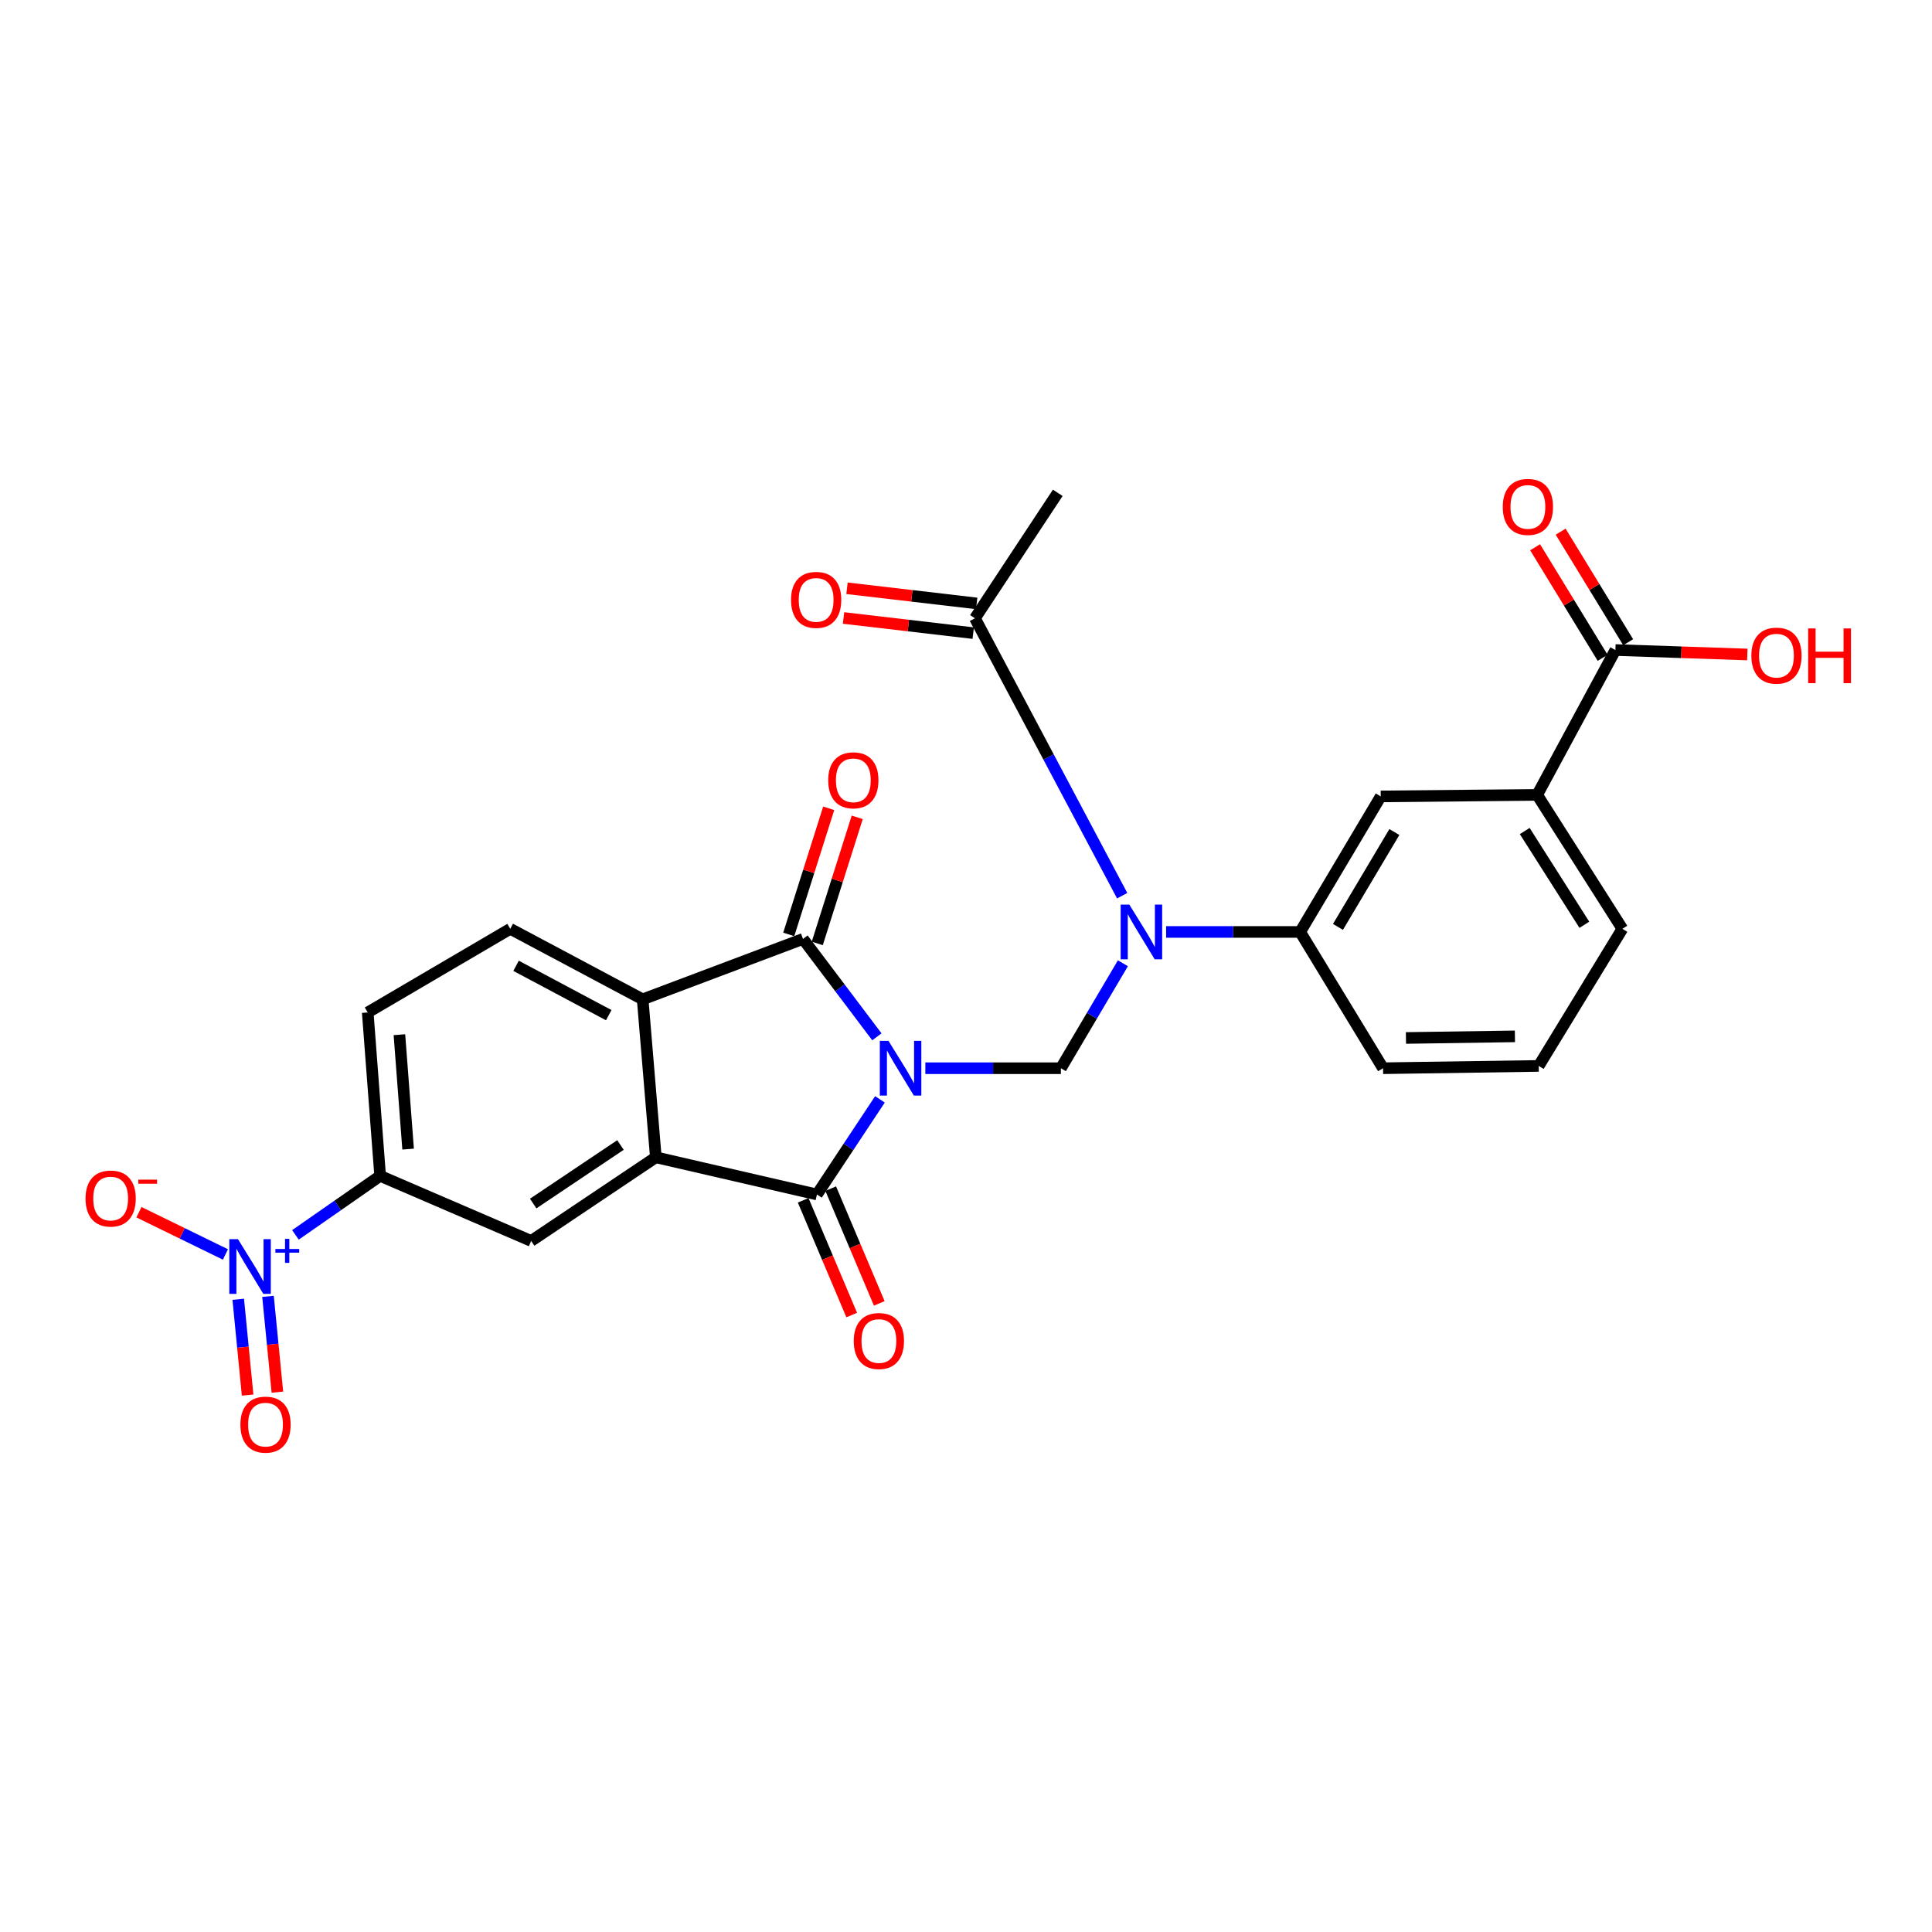 <?xml version='1.0' encoding='iso-8859-1'?>
<svg version='1.1' baseProfile='full'
              xmlns='http://www.w3.org/2000/svg'
                      xmlns:rdkit='http://www.rdkit.org/xml'
                      xmlns:xlink='http://www.w3.org/1999/xlink'
                  xml:space='preserve'
width='1000px' height='1000px' viewBox='0 0 1000 1000'>
<!-- END OF HEADER -->
<rect style='opacity:1.0;fill:#FFFFFF;stroke:none' width='1000' height='1000' x='0' y='0'> </rect>
<path class='bond-0' d='M 455.461,569.032 L 439.156,593.644' style='fill:none;fill-rule:evenodd;stroke:#0000FF;stroke-width:6px;stroke-linecap:butt;stroke-linejoin:miter;stroke-opacity:1' />
<path class='bond-0' d='M 439.156,593.644 L 422.85,618.257' style='fill:none;fill-rule:evenodd;stroke:#000000;stroke-width:6px;stroke-linecap:butt;stroke-linejoin:miter;stroke-opacity:1' />
<path class='bond-1' d='M 453.873,536.657 L 434.753,511.322' style='fill:none;fill-rule:evenodd;stroke:#0000FF;stroke-width:6px;stroke-linecap:butt;stroke-linejoin:miter;stroke-opacity:1' />
<path class='bond-1' d='M 434.753,511.322 L 415.634,485.986' style='fill:none;fill-rule:evenodd;stroke:#000000;stroke-width:6px;stroke-linecap:butt;stroke-linejoin:miter;stroke-opacity:1' />
<path class='bond-3' d='M 478.955,552.913 L 514.036,552.913' style='fill:none;fill-rule:evenodd;stroke:#0000FF;stroke-width:6px;stroke-linecap:butt;stroke-linejoin:miter;stroke-opacity:1' />
<path class='bond-3' d='M 514.036,552.913 L 549.117,552.913' style='fill:none;fill-rule:evenodd;stroke:#000000;stroke-width:6px;stroke-linecap:butt;stroke-linejoin:miter;stroke-opacity:1' />
<path class='bond-2' d='M 422.85,618.257 L 339.461,599.016' style='fill:none;fill-rule:evenodd;stroke:#000000;stroke-width:6px;stroke-linecap:butt;stroke-linejoin:miter;stroke-opacity:1' />
<path class='bond-16' d='M 415.721,621.273 L 428.285,650.969' style='fill:none;fill-rule:evenodd;stroke:#000000;stroke-width:6px;stroke-linecap:butt;stroke-linejoin:miter;stroke-opacity:1' />
<path class='bond-16' d='M 428.285,650.969 L 440.849,680.665' style='fill:none;fill-rule:evenodd;stroke:#FF0000;stroke-width:6px;stroke-linecap:butt;stroke-linejoin:miter;stroke-opacity:1' />
<path class='bond-16' d='M 429.98,615.24 L 442.544,644.936' style='fill:none;fill-rule:evenodd;stroke:#000000;stroke-width:6px;stroke-linecap:butt;stroke-linejoin:miter;stroke-opacity:1' />
<path class='bond-16' d='M 442.544,644.936 L 455.108,674.632' style='fill:none;fill-rule:evenodd;stroke:#FF0000;stroke-width:6px;stroke-linecap:butt;stroke-linejoin:miter;stroke-opacity:1' />
<path class='bond-4' d='M 415.634,485.986 L 332.64,517.252' style='fill:none;fill-rule:evenodd;stroke:#000000;stroke-width:6px;stroke-linecap:butt;stroke-linejoin:miter;stroke-opacity:1' />
<path class='bond-17' d='M 423.013,488.325 L 433.355,455.69' style='fill:none;fill-rule:evenodd;stroke:#000000;stroke-width:6px;stroke-linecap:butt;stroke-linejoin:miter;stroke-opacity:1' />
<path class='bond-17' d='M 433.355,455.69 L 443.697,423.055' style='fill:none;fill-rule:evenodd;stroke:#FF0000;stroke-width:6px;stroke-linecap:butt;stroke-linejoin:miter;stroke-opacity:1' />
<path class='bond-17' d='M 408.254,483.648 L 418.597,451.013' style='fill:none;fill-rule:evenodd;stroke:#000000;stroke-width:6px;stroke-linecap:butt;stroke-linejoin:miter;stroke-opacity:1' />
<path class='bond-17' d='M 418.597,451.013 L 428.939,418.378' style='fill:none;fill-rule:evenodd;stroke:#FF0000;stroke-width:6px;stroke-linecap:butt;stroke-linejoin:miter;stroke-opacity:1' />
<path class='bond-7' d='M 339.461,599.016 L 274.926,642.306' style='fill:none;fill-rule:evenodd;stroke:#000000;stroke-width:6px;stroke-linecap:butt;stroke-linejoin:miter;stroke-opacity:1' />
<path class='bond-7' d='M 321.156,592.652 L 275.981,622.955' style='fill:none;fill-rule:evenodd;stroke:#000000;stroke-width:6px;stroke-linecap:butt;stroke-linejoin:miter;stroke-opacity:1' />
<path class='bond-27' d='M 339.461,599.016 L 332.64,517.252' style='fill:none;fill-rule:evenodd;stroke:#000000;stroke-width:6px;stroke-linecap:butt;stroke-linejoin:miter;stroke-opacity:1' />
<path class='bond-5' d='M 549.117,552.913 L 565.166,525.747' style='fill:none;fill-rule:evenodd;stroke:#000000;stroke-width:6px;stroke-linecap:butt;stroke-linejoin:miter;stroke-opacity:1' />
<path class='bond-5' d='M 565.166,525.747 L 581.214,498.582' style='fill:none;fill-rule:evenodd;stroke:#0000FF;stroke-width:6px;stroke-linecap:butt;stroke-linejoin:miter;stroke-opacity:1' />
<path class='bond-12' d='M 332.64,517.252 L 264.114,480.757' style='fill:none;fill-rule:evenodd;stroke:#000000;stroke-width:6px;stroke-linecap:butt;stroke-linejoin:miter;stroke-opacity:1' />
<path class='bond-12' d='M 315.084,525.443 L 267.115,499.896' style='fill:none;fill-rule:evenodd;stroke:#000000;stroke-width:6px;stroke-linecap:butt;stroke-linejoin:miter;stroke-opacity:1' />
<path class='bond-9' d='M 603.584,482.374 L 638.275,482.374' style='fill:none;fill-rule:evenodd;stroke:#0000FF;stroke-width:6px;stroke-linecap:butt;stroke-linejoin:miter;stroke-opacity:1' />
<path class='bond-9' d='M 638.275,482.374 L 672.966,482.374' style='fill:none;fill-rule:evenodd;stroke:#000000;stroke-width:6px;stroke-linecap:butt;stroke-linejoin:miter;stroke-opacity:1' />
<path class='bond-10' d='M 580.837,463.619 L 542.734,391.818' style='fill:none;fill-rule:evenodd;stroke:#0000FF;stroke-width:6px;stroke-linecap:butt;stroke-linejoin:miter;stroke-opacity:1' />
<path class='bond-10' d='M 542.734,391.818 L 504.631,320.017' style='fill:none;fill-rule:evenodd;stroke:#000000;stroke-width:6px;stroke-linecap:butt;stroke-linejoin:miter;stroke-opacity:1' />
<path class='bond-6' d='M 152.916,639.174 L 174.841,623.903' style='fill:none;fill-rule:evenodd;stroke:#0000FF;stroke-width:6px;stroke-linecap:butt;stroke-linejoin:miter;stroke-opacity:1' />
<path class='bond-6' d='M 174.841,623.903 L 196.766,608.632' style='fill:none;fill-rule:evenodd;stroke:#000000;stroke-width:6px;stroke-linecap:butt;stroke-linejoin:miter;stroke-opacity:1' />
<path class='bond-15' d='M 116.679,649.306 L 94.302,638.372' style='fill:none;fill-rule:evenodd;stroke:#0000FF;stroke-width:6px;stroke-linecap:butt;stroke-linejoin:miter;stroke-opacity:1' />
<path class='bond-15' d='M 94.302,638.372 L 71.924,627.438' style='fill:none;fill-rule:evenodd;stroke:#FF0000;stroke-width:6px;stroke-linecap:butt;stroke-linejoin:miter;stroke-opacity:1' />
<path class='bond-18' d='M 123.311,672.503 L 125.739,697.299' style='fill:none;fill-rule:evenodd;stroke:#0000FF;stroke-width:6px;stroke-linecap:butt;stroke-linejoin:miter;stroke-opacity:1' />
<path class='bond-18' d='M 125.739,697.299 L 128.167,722.094' style='fill:none;fill-rule:evenodd;stroke:#FF0000;stroke-width:6px;stroke-linecap:butt;stroke-linejoin:miter;stroke-opacity:1' />
<path class='bond-18' d='M 138.719,670.994 L 141.147,695.79' style='fill:none;fill-rule:evenodd;stroke:#0000FF;stroke-width:6px;stroke-linecap:butt;stroke-linejoin:miter;stroke-opacity:1' />
<path class='bond-18' d='M 141.147,695.79 L 143.576,720.585' style='fill:none;fill-rule:evenodd;stroke:#FF0000;stroke-width:6px;stroke-linecap:butt;stroke-linejoin:miter;stroke-opacity:1' />
<path class='bond-8' d='M 274.926,642.306 L 196.766,608.632' style='fill:none;fill-rule:evenodd;stroke:#000000;stroke-width:6px;stroke-linecap:butt;stroke-linejoin:miter;stroke-opacity:1' />
<path class='bond-28' d='M 196.766,608.632 L 190.333,524.047' style='fill:none;fill-rule:evenodd;stroke:#000000;stroke-width:6px;stroke-linecap:butt;stroke-linejoin:miter;stroke-opacity:1' />
<path class='bond-28' d='M 211.239,594.77 L 206.735,535.56' style='fill:none;fill-rule:evenodd;stroke:#000000;stroke-width:6px;stroke-linecap:butt;stroke-linejoin:miter;stroke-opacity:1' />
<path class='bond-13' d='M 672.966,482.374 L 714.665,412.222' style='fill:none;fill-rule:evenodd;stroke:#000000;stroke-width:6px;stroke-linecap:butt;stroke-linejoin:miter;stroke-opacity:1' />
<path class='bond-13' d='M 692.53,479.762 L 721.719,430.656' style='fill:none;fill-rule:evenodd;stroke:#000000;stroke-width:6px;stroke-linecap:butt;stroke-linejoin:miter;stroke-opacity:1' />
<path class='bond-23' d='M 672.966,482.374 L 715.861,552.913' style='fill:none;fill-rule:evenodd;stroke:#000000;stroke-width:6px;stroke-linecap:butt;stroke-linejoin:miter;stroke-opacity:1' />
<path class='bond-20' d='M 505.529,312.328 L 471.967,308.408' style='fill:none;fill-rule:evenodd;stroke:#000000;stroke-width:6px;stroke-linecap:butt;stroke-linejoin:miter;stroke-opacity:1' />
<path class='bond-20' d='M 471.967,308.408 L 438.404,304.489' style='fill:none;fill-rule:evenodd;stroke:#FF0000;stroke-width:6px;stroke-linecap:butt;stroke-linejoin:miter;stroke-opacity:1' />
<path class='bond-20' d='M 503.733,327.705 L 470.171,323.786' style='fill:none;fill-rule:evenodd;stroke:#000000;stroke-width:6px;stroke-linecap:butt;stroke-linejoin:miter;stroke-opacity:1' />
<path class='bond-20' d='M 470.171,323.786 L 436.608,319.866' style='fill:none;fill-rule:evenodd;stroke:#FF0000;stroke-width:6px;stroke-linecap:butt;stroke-linejoin:miter;stroke-opacity:1' />
<path class='bond-24' d='M 504.631,320.017 L 547.5,255.086' style='fill:none;fill-rule:evenodd;stroke:#000000;stroke-width:6px;stroke-linecap:butt;stroke-linejoin:miter;stroke-opacity:1' />
<path class='bond-11' d='M 836.132,336.454 L 795.646,411.431' style='fill:none;fill-rule:evenodd;stroke:#000000;stroke-width:6px;stroke-linecap:butt;stroke-linejoin:miter;stroke-opacity:1' />
<path class='bond-21' d='M 842.738,332.419 L 825.262,303.805' style='fill:none;fill-rule:evenodd;stroke:#000000;stroke-width:6px;stroke-linecap:butt;stroke-linejoin:miter;stroke-opacity:1' />
<path class='bond-21' d='M 825.262,303.805 L 807.786,275.191' style='fill:none;fill-rule:evenodd;stroke:#FF0000;stroke-width:6px;stroke-linecap:butt;stroke-linejoin:miter;stroke-opacity:1' />
<path class='bond-21' d='M 829.526,340.489 L 812.049,311.875' style='fill:none;fill-rule:evenodd;stroke:#000000;stroke-width:6px;stroke-linecap:butt;stroke-linejoin:miter;stroke-opacity:1' />
<path class='bond-21' d='M 812.049,311.875 L 794.573,283.261' style='fill:none;fill-rule:evenodd;stroke:#FF0000;stroke-width:6px;stroke-linecap:butt;stroke-linejoin:miter;stroke-opacity:1' />
<path class='bond-22' d='M 836.132,336.454 L 870.271,337.609' style='fill:none;fill-rule:evenodd;stroke:#000000;stroke-width:6px;stroke-linecap:butt;stroke-linejoin:miter;stroke-opacity:1' />
<path class='bond-22' d='M 870.271,337.609 L 904.41,338.764' style='fill:none;fill-rule:evenodd;stroke:#FF0000;stroke-width:6px;stroke-linecap:butt;stroke-linejoin:miter;stroke-opacity:1' />
<path class='bond-19' d='M 264.114,480.757 L 190.333,524.047' style='fill:none;fill-rule:evenodd;stroke:#000000;stroke-width:6px;stroke-linecap:butt;stroke-linejoin:miter;stroke-opacity:1' />
<path class='bond-14' d='M 714.665,412.222 L 795.646,411.431' style='fill:none;fill-rule:evenodd;stroke:#000000;stroke-width:6px;stroke-linecap:butt;stroke-linejoin:miter;stroke-opacity:1' />
<path class='bond-29' d='M 795.646,411.431 L 839.736,480.757' style='fill:none;fill-rule:evenodd;stroke:#000000;stroke-width:6px;stroke-linecap:butt;stroke-linejoin:miter;stroke-opacity:1' />
<path class='bond-29' d='M 789.195,430.138 L 820.058,478.666' style='fill:none;fill-rule:evenodd;stroke:#000000;stroke-width:6px;stroke-linecap:butt;stroke-linejoin:miter;stroke-opacity:1' />
<path class='bond-26' d='M 715.861,552.913 L 796.437,551.717' style='fill:none;fill-rule:evenodd;stroke:#000000;stroke-width:6px;stroke-linecap:butt;stroke-linejoin:miter;stroke-opacity:1' />
<path class='bond-26' d='M 727.718,537.253 L 784.121,536.416' style='fill:none;fill-rule:evenodd;stroke:#000000;stroke-width:6px;stroke-linecap:butt;stroke-linejoin:miter;stroke-opacity:1' />
<path class='bond-25' d='M 839.736,480.757 L 796.437,551.717' style='fill:none;fill-rule:evenodd;stroke:#000000;stroke-width:6px;stroke-linecap:butt;stroke-linejoin:miter;stroke-opacity:1' />
<path  class='atom-0' d='M 459.88 538.753
L 469.16 553.753
Q 470.08 555.233, 471.56 557.913
Q 473.04 560.593, 473.12 560.753
L 473.12 538.753
L 476.88 538.753
L 476.88 567.073
L 473 567.073
L 463.04 550.673
Q 461.88 548.753, 460.64 546.553
Q 459.44 544.353, 459.08 543.673
L 459.08 567.073
L 455.4 567.073
L 455.4 538.753
L 459.88 538.753
' fill='#0000FF'/>
<path  class='atom-6' d='M 584.53 468.214
L 593.81 483.214
Q 594.73 484.694, 596.21 487.374
Q 597.69 490.054, 597.77 490.214
L 597.77 468.214
L 601.53 468.214
L 601.53 496.534
L 597.65 496.534
L 587.69 480.134
Q 586.53 478.214, 585.29 476.014
Q 584.09 473.814, 583.73 473.134
L 583.73 496.534
L 580.05 496.534
L 580.05 468.214
L 584.53 468.214
' fill='#0000FF'/>
<path  class='atom-7' d='M 123.167 641.374
L 132.447 656.374
Q 133.367 657.854, 134.847 660.534
Q 136.327 663.214, 136.407 663.374
L 136.407 641.374
L 140.167 641.374
L 140.167 669.694
L 136.287 669.694
L 126.327 653.294
Q 125.167 651.374, 123.927 649.174
Q 122.727 646.974, 122.367 646.294
L 122.367 669.694
L 118.687 669.694
L 118.687 641.374
L 123.167 641.374
' fill='#0000FF'/>
<path  class='atom-7' d='M 142.543 646.479
L 147.533 646.479
L 147.533 641.226
L 149.75 641.226
L 149.75 646.479
L 154.872 646.479
L 154.872 648.38
L 149.75 648.38
L 149.75 653.66
L 147.533 653.66
L 147.533 648.38
L 142.543 648.38
L 142.543 646.479
' fill='#0000FF'/>
<path  class='atom-16' d='M 44.271 620.358
Q 44.271 613.558, 47.631 609.758
Q 50.991 605.958, 57.271 605.958
Q 63.551 605.958, 66.911 609.758
Q 70.271 613.558, 70.271 620.358
Q 70.271 627.238, 66.871 631.158
Q 63.471 635.038, 57.271 635.038
Q 51.031 635.038, 47.631 631.158
Q 44.271 627.278, 44.271 620.358
M 57.271 631.838
Q 61.591 631.838, 63.911 628.958
Q 66.271 626.038, 66.271 620.358
Q 66.271 614.798, 63.911 611.998
Q 61.591 609.158, 57.271 609.158
Q 52.951 609.158, 50.591 611.958
Q 48.271 614.758, 48.271 620.358
Q 48.271 626.078, 50.591 628.958
Q 52.951 631.838, 57.271 631.838
' fill='#FF0000'/>
<path  class='atom-16' d='M 71.591 610.58
L 81.28 610.58
L 81.28 612.692
L 71.591 612.692
L 71.591 610.58
' fill='#FF0000'/>
<path  class='atom-17' d='M 441.907 694.105
Q 441.907 687.305, 445.267 683.505
Q 448.627 679.705, 454.907 679.705
Q 461.187 679.705, 464.547 683.505
Q 467.907 687.305, 467.907 694.105
Q 467.907 700.985, 464.507 704.905
Q 461.107 708.785, 454.907 708.785
Q 448.667 708.785, 445.267 704.905
Q 441.907 701.025, 441.907 694.105
M 454.907 705.585
Q 459.227 705.585, 461.547 702.705
Q 463.907 699.785, 463.907 694.105
Q 463.907 688.545, 461.547 685.745
Q 459.227 682.905, 454.907 682.905
Q 450.587 682.905, 448.227 685.705
Q 445.907 688.505, 445.907 694.105
Q 445.907 699.825, 448.227 702.705
Q 450.587 705.585, 454.907 705.585
' fill='#FF0000'/>
<path  class='atom-18' d='M 428.679 403.881
Q 428.679 397.081, 432.039 393.281
Q 435.399 389.481, 441.679 389.481
Q 447.959 389.481, 451.319 393.281
Q 454.679 397.081, 454.679 403.881
Q 454.679 410.761, 451.279 414.681
Q 447.879 418.561, 441.679 418.561
Q 435.439 418.561, 432.039 414.681
Q 428.679 410.801, 428.679 403.881
M 441.679 415.361
Q 445.999 415.361, 448.319 412.481
Q 450.679 409.561, 450.679 403.881
Q 450.679 398.321, 448.319 395.521
Q 445.999 392.681, 441.679 392.681
Q 437.359 392.681, 434.999 395.481
Q 432.679 398.281, 432.679 403.881
Q 432.679 409.601, 434.999 412.481
Q 437.359 415.361, 441.679 415.361
' fill='#FF0000'/>
<path  class='atom-19' d='M 124.435 737.386
Q 124.435 730.586, 127.795 726.786
Q 131.155 722.986, 137.435 722.986
Q 143.715 722.986, 147.075 726.786
Q 150.435 730.586, 150.435 737.386
Q 150.435 744.266, 147.035 748.186
Q 143.635 752.066, 137.435 752.066
Q 131.195 752.066, 127.795 748.186
Q 124.435 744.306, 124.435 737.386
M 137.435 748.866
Q 141.755 748.866, 144.075 745.986
Q 146.435 743.066, 146.435 737.386
Q 146.435 731.826, 144.075 729.026
Q 141.755 726.186, 137.435 726.186
Q 133.115 726.186, 130.755 728.986
Q 128.435 731.786, 128.435 737.386
Q 128.435 743.106, 130.755 745.986
Q 133.115 748.866, 137.435 748.866
' fill='#FF0000'/>
<path  class='atom-21' d='M 409.438 310.498
Q 409.438 303.698, 412.798 299.898
Q 416.158 296.098, 422.438 296.098
Q 428.718 296.098, 432.078 299.898
Q 435.438 303.698, 435.438 310.498
Q 435.438 317.378, 432.038 321.298
Q 428.638 325.178, 422.438 325.178
Q 416.198 325.178, 412.798 321.298
Q 409.438 317.418, 409.438 310.498
M 422.438 321.978
Q 426.758 321.978, 429.078 319.098
Q 431.438 316.178, 431.438 310.498
Q 431.438 304.938, 429.078 302.138
Q 426.758 299.298, 422.438 299.298
Q 418.118 299.298, 415.758 302.098
Q 413.438 304.898, 413.438 310.498
Q 413.438 316.218, 415.758 319.098
Q 418.118 321.978, 422.438 321.978
' fill='#FF0000'/>
<path  class='atom-22' d='M 777.838 262.374
Q 777.838 255.574, 781.198 251.774
Q 784.558 247.974, 790.838 247.974
Q 797.118 247.974, 800.478 251.774
Q 803.838 255.574, 803.838 262.374
Q 803.838 269.254, 800.438 273.174
Q 797.038 277.054, 790.838 277.054
Q 784.598 277.054, 781.198 273.174
Q 777.838 269.294, 777.838 262.374
M 790.838 273.854
Q 795.158 273.854, 797.478 270.974
Q 799.838 268.054, 799.838 262.374
Q 799.838 256.814, 797.478 254.014
Q 795.158 251.174, 790.838 251.174
Q 786.518 251.174, 784.158 253.974
Q 781.838 256.774, 781.838 262.374
Q 781.838 268.094, 784.158 270.974
Q 786.518 273.854, 790.838 273.854
' fill='#FF0000'/>
<path  class='atom-23' d='M 906.495 339.355
Q 906.495 332.555, 909.855 328.755
Q 913.215 324.955, 919.495 324.955
Q 925.775 324.955, 929.135 328.755
Q 932.495 332.555, 932.495 339.355
Q 932.495 346.235, 929.095 350.155
Q 925.695 354.035, 919.495 354.035
Q 913.255 354.035, 909.855 350.155
Q 906.495 346.275, 906.495 339.355
M 919.495 350.835
Q 923.815 350.835, 926.135 347.955
Q 928.495 345.035, 928.495 339.355
Q 928.495 333.795, 926.135 330.995
Q 923.815 328.155, 919.495 328.155
Q 915.175 328.155, 912.815 330.955
Q 910.495 333.755, 910.495 339.355
Q 910.495 345.075, 912.815 347.955
Q 915.175 350.835, 919.495 350.835
' fill='#FF0000'/>
<path  class='atom-23' d='M 935.895 325.275
L 939.735 325.275
L 939.735 337.315
L 954.215 337.315
L 954.215 325.275
L 958.055 325.275
L 958.055 353.595
L 954.215 353.595
L 954.215 340.515
L 939.735 340.515
L 939.735 353.595
L 935.895 353.595
L 935.895 325.275
' fill='#FF0000'/>
</svg>
